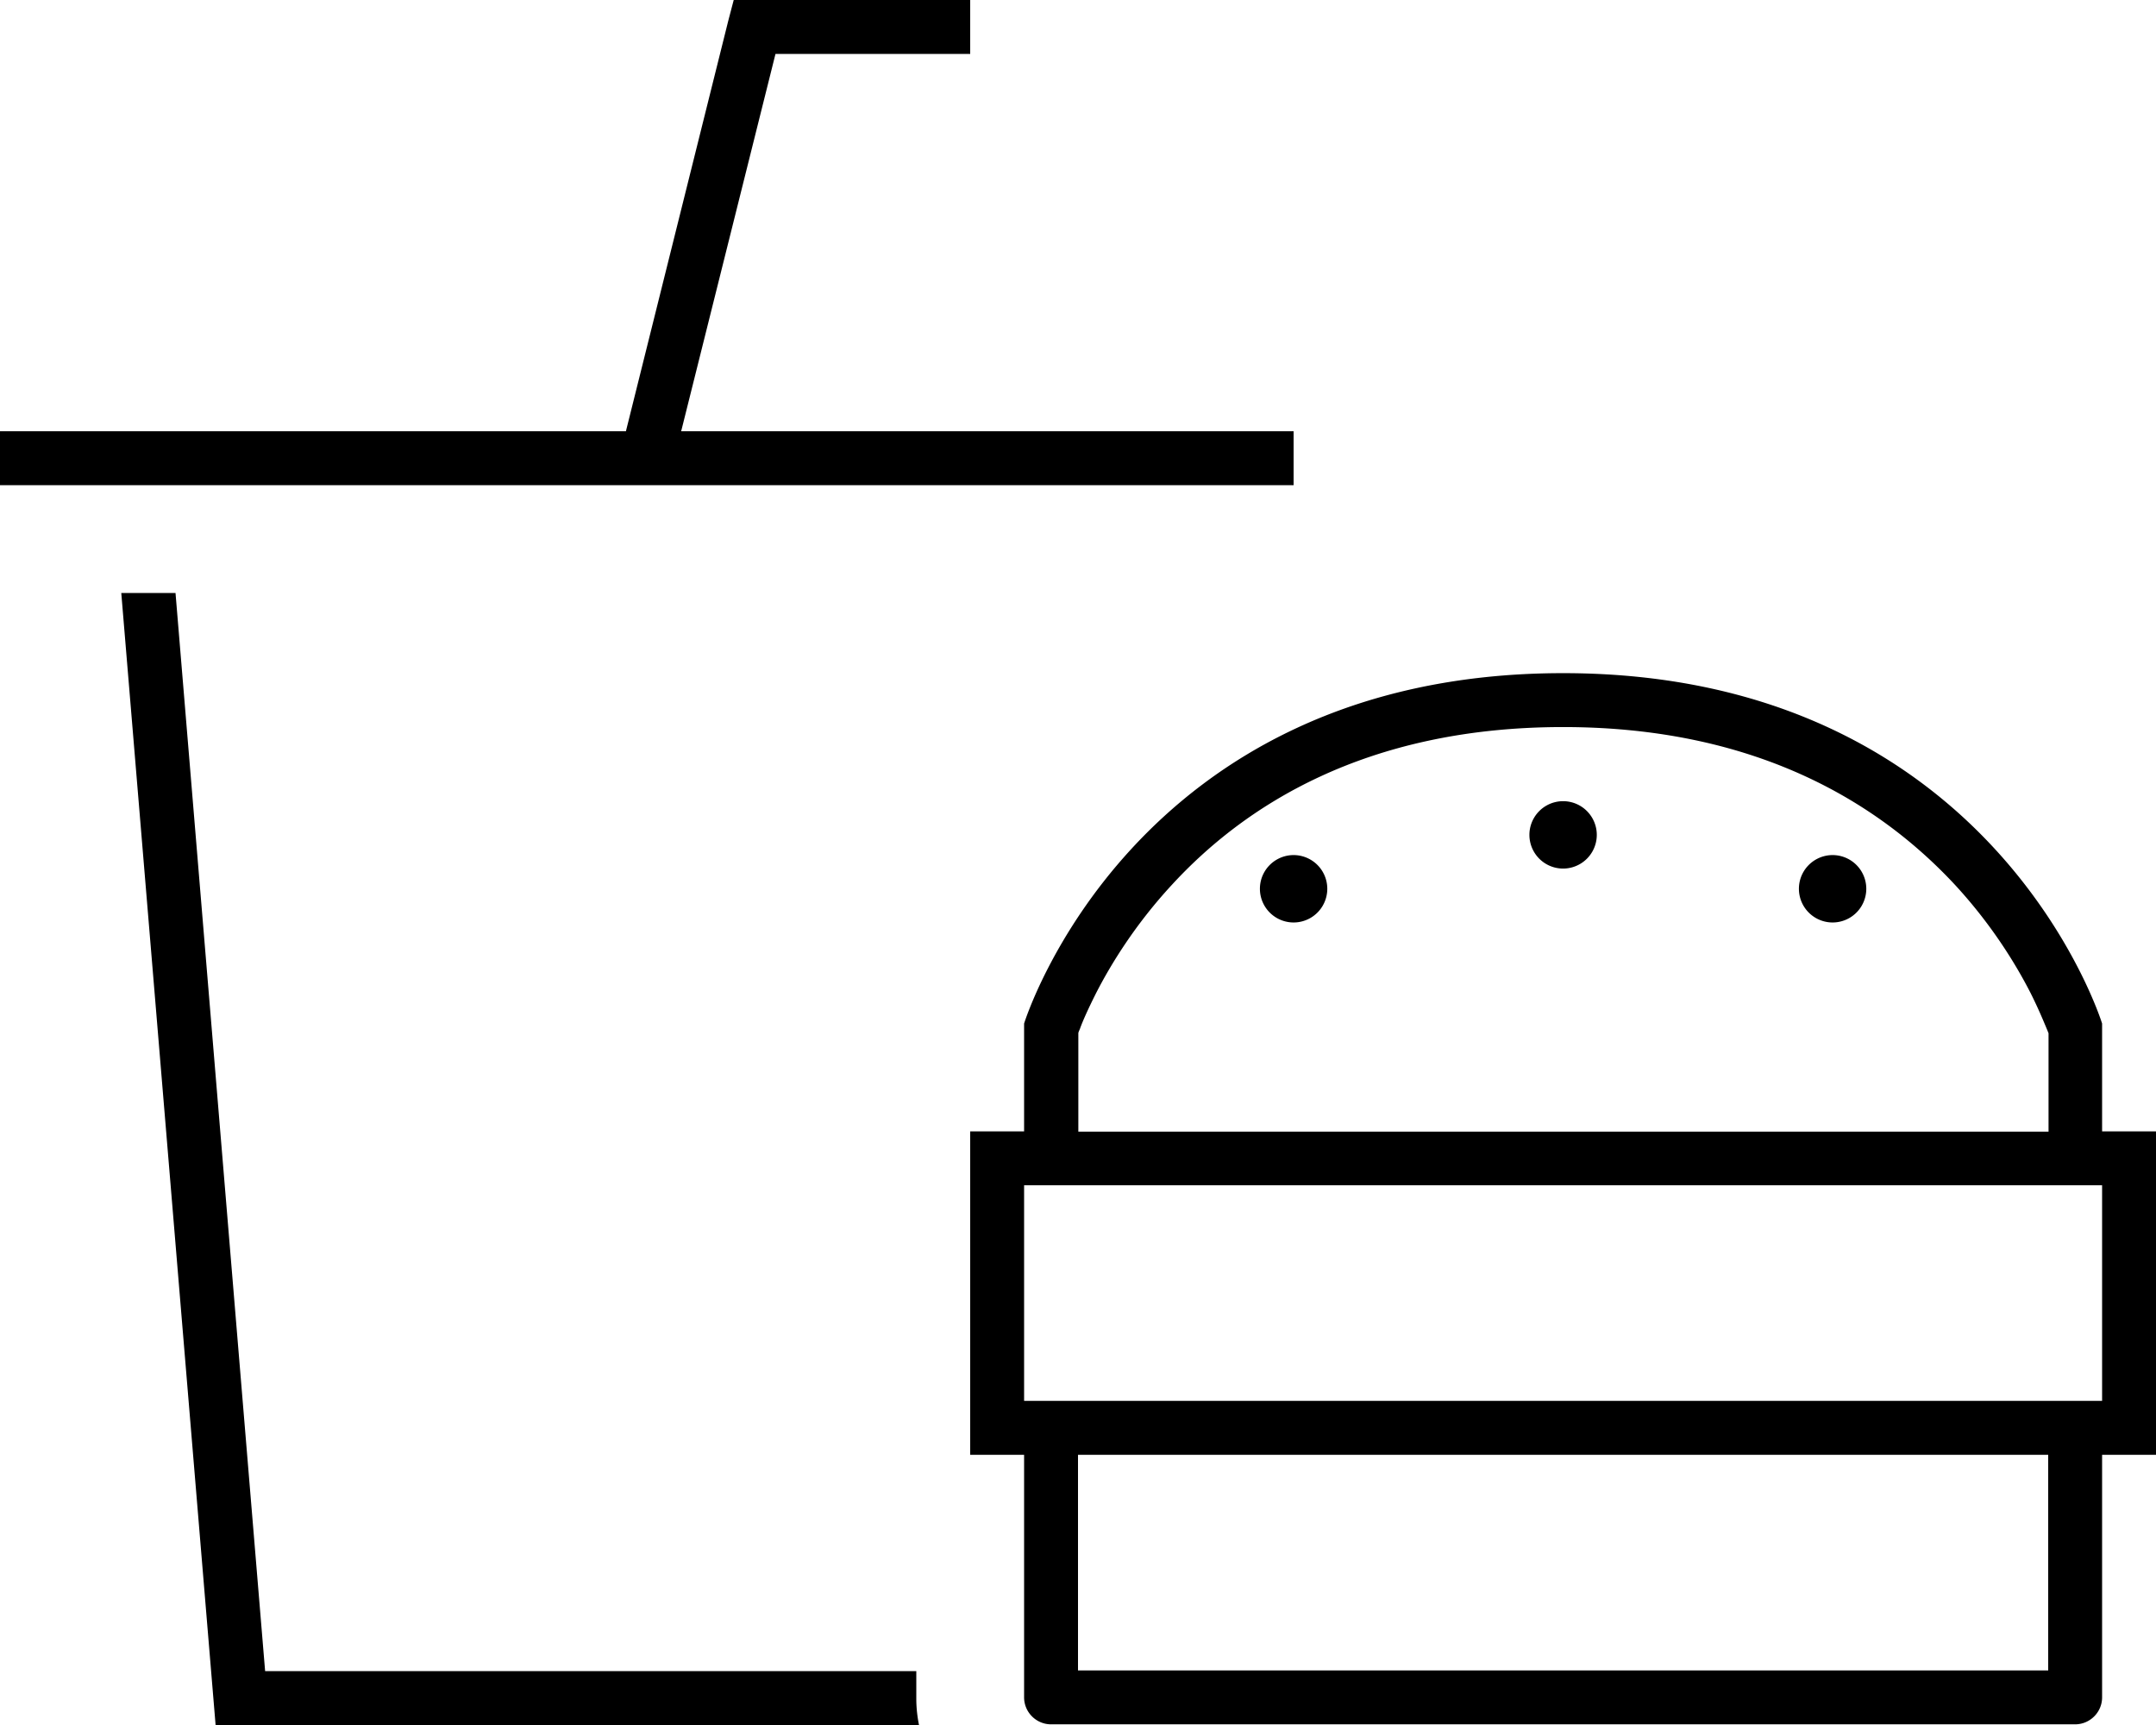 <svg xmlns="http://www.w3.org/2000/svg" viewBox="0 0 640 512"><!--! Font Awesome Pro 6.7.2 by @fontawesome - https://fontawesome.com License - https://fontawesome.com/license (Commercial License) Copyright 2024 Fonticons, Inc. --><path d="M217.8 0L224 0l56 0 8 0 0 16-8 0-49.8 0-28 112L376 128l8 0 0 16-8 0L8 144l-8 0 0-16 8 0 177.8 0L216.2 6.1 217.8 0zM64 512L36 176l16.1 0L78.7 496 272 496l0 8.2c0 2.7 .3 5.3 .8 7.8L64 512zM304 303.8s32-104 160-104s160 104 160 104l0 32 16 0 0 16 0 64 0 16-16 0 0 72c0 4.4-3.6 8-8 8l-304 0c-4.4 0-8-3.6-8-8l0-72-16 0 0-16 0-64 0-16 16 0 0-32zm304 2.7c-.1-.4-.3-.8-.5-1.3c-1-2.4-2.5-6-4.7-10.4c-4.5-8.8-11.7-20.5-22.5-32.2C558.9 239.6 523 215.8 464 215.8s-94.9 23.7-116.2 46.9c-10.8 11.7-18 23.4-22.5 32.2c-2.2 4.4-3.8 7.9-4.7 10.4c-.2 .5-.4 .9-.5 1.3l0 29.3 288 0 0-29.3zM304 415.8l8 0 304 0 8 0 0-64-16 0-288 0-16 0 0 64zm16 16l0 64 288 0 0-64-288 0zm74-168a10 10 0 1 1 -20 0 10 10 0 1 1 20 0zm70-6a10 10 0 1 1 0-20 10 10 0 1 1 0 20zm90 6a10 10 0 1 1 -20 0 10 10 0 1 1 20 0z"/></svg>